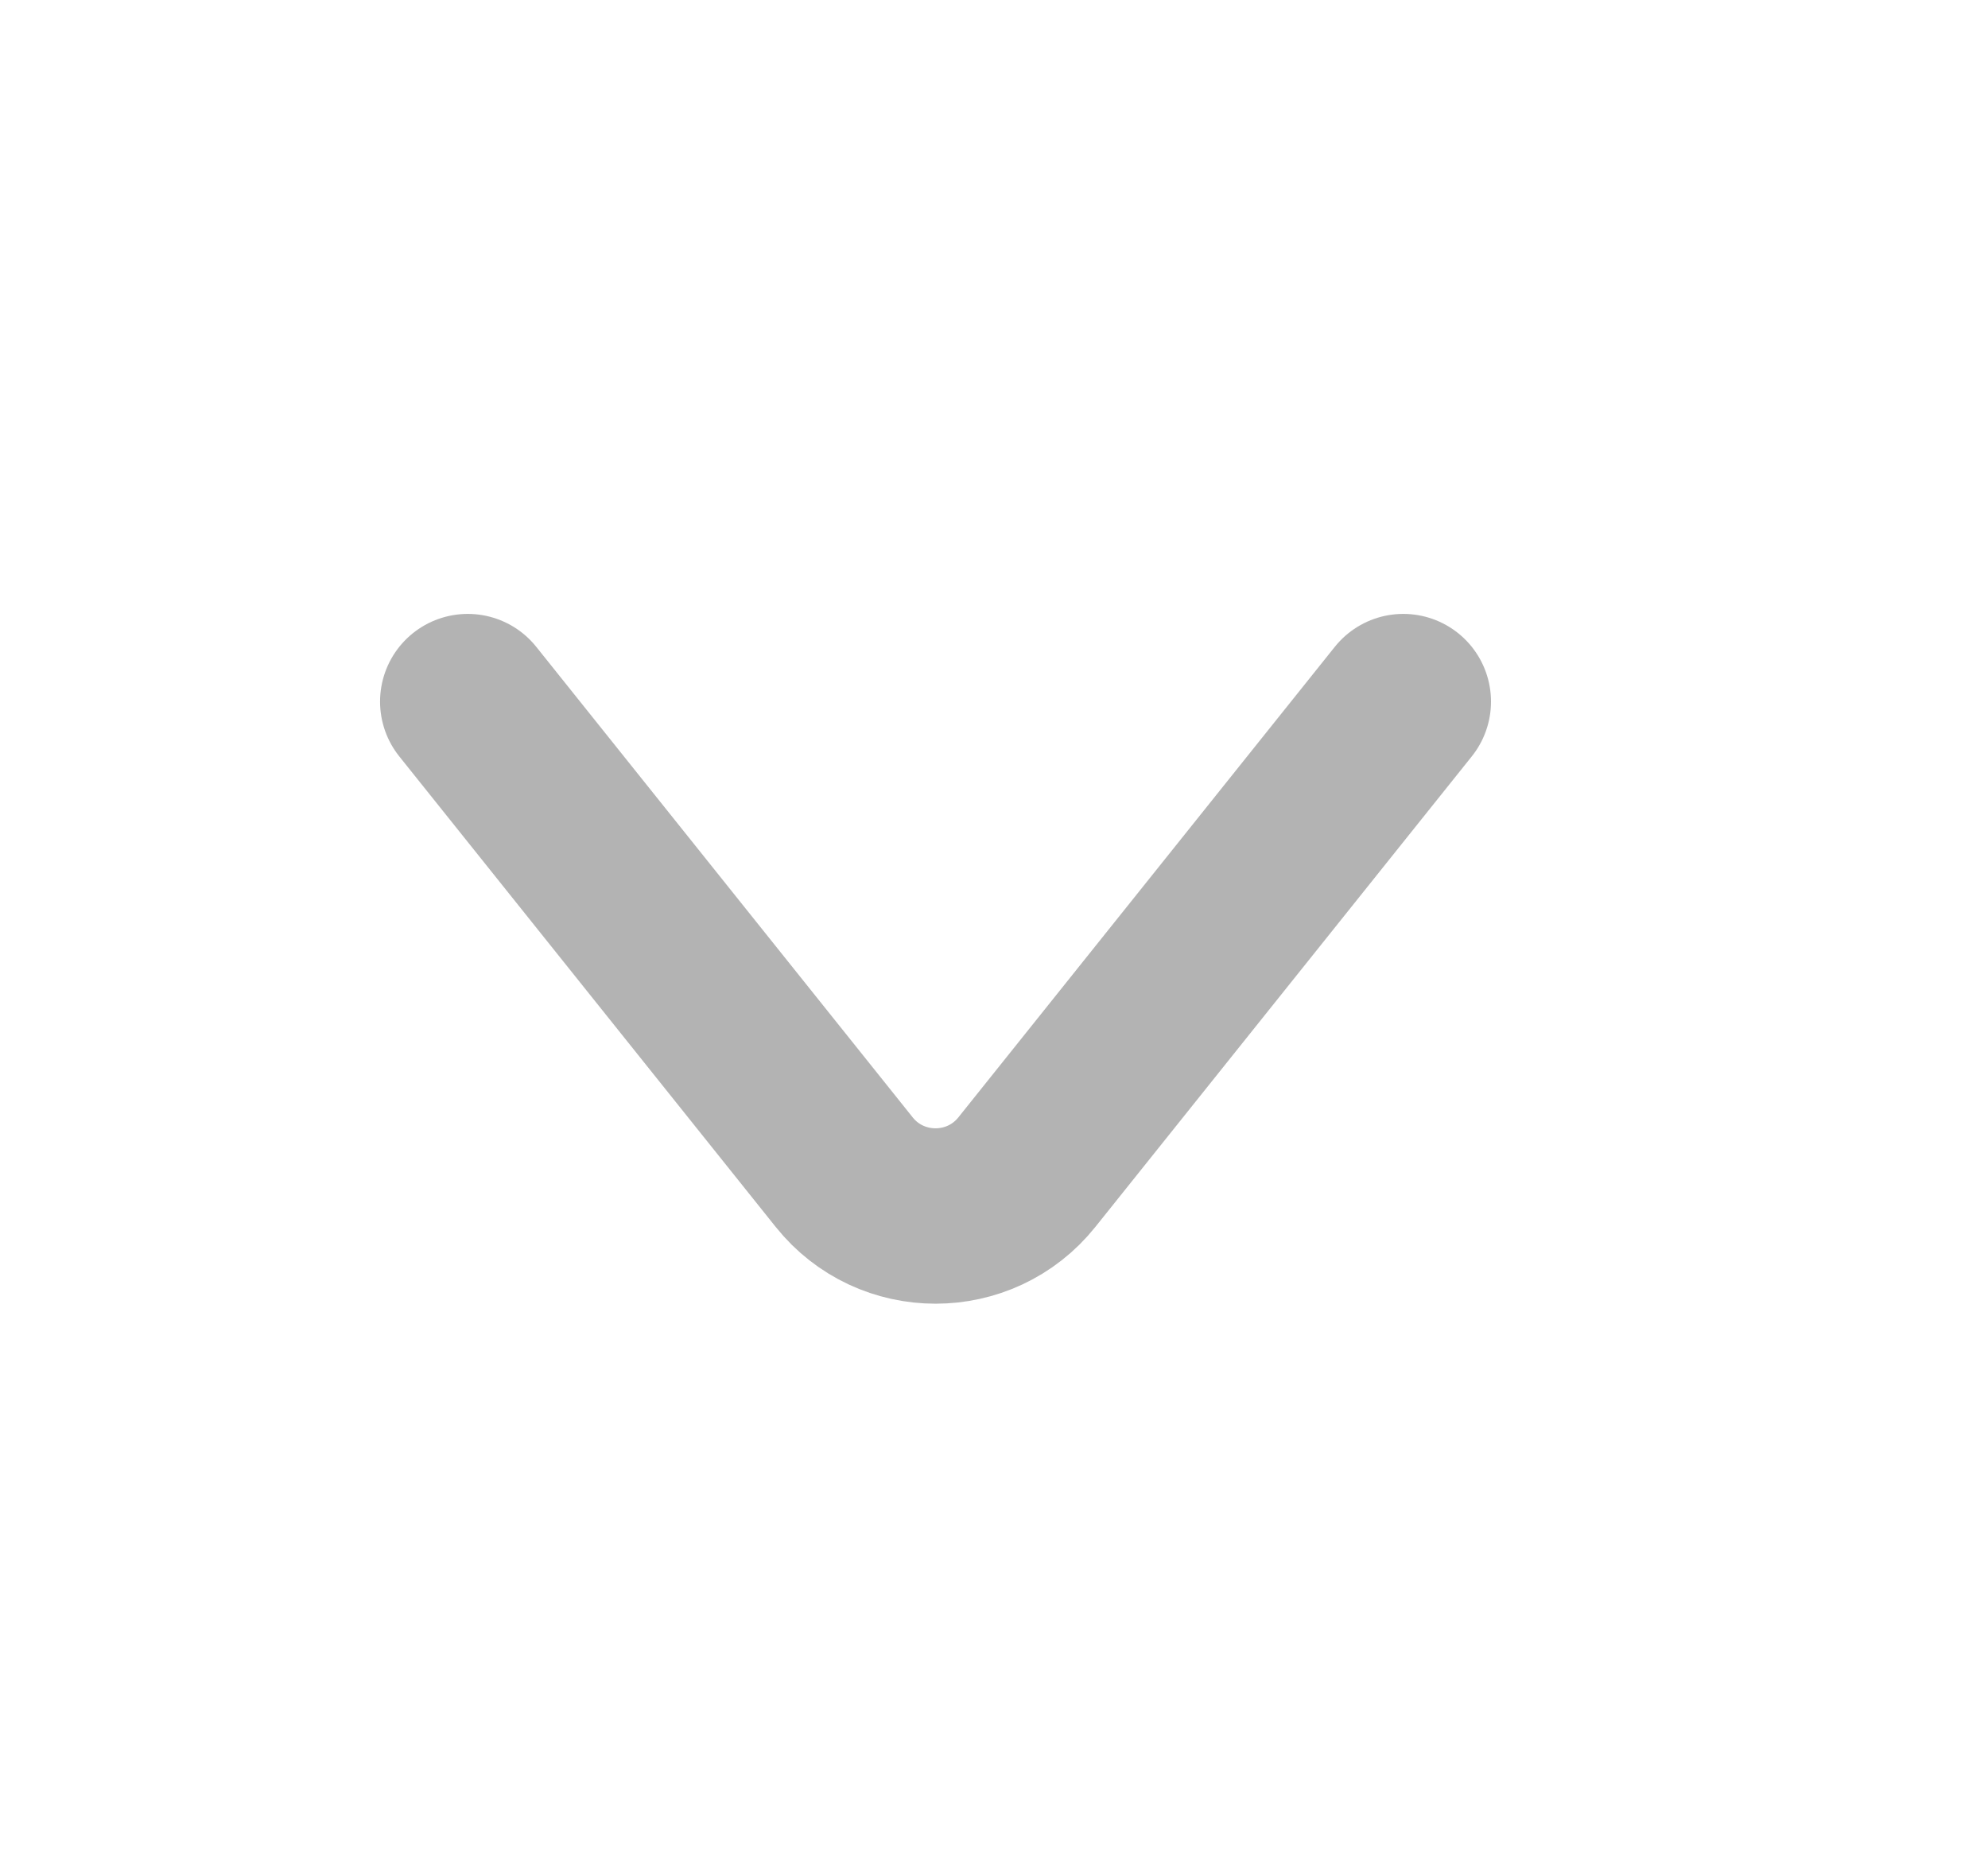 <svg width="17" height="16" viewBox="0 0 17 16" fill="none" xmlns="http://www.w3.org/2000/svg">
<path opacity="0.3" d="M4 6L7.219 10.024C7.619 10.524 8.381 10.524 8.781 10.024L12 6" stroke="black" stroke-width="1.5" stroke-linecap="round"/>
</svg>
